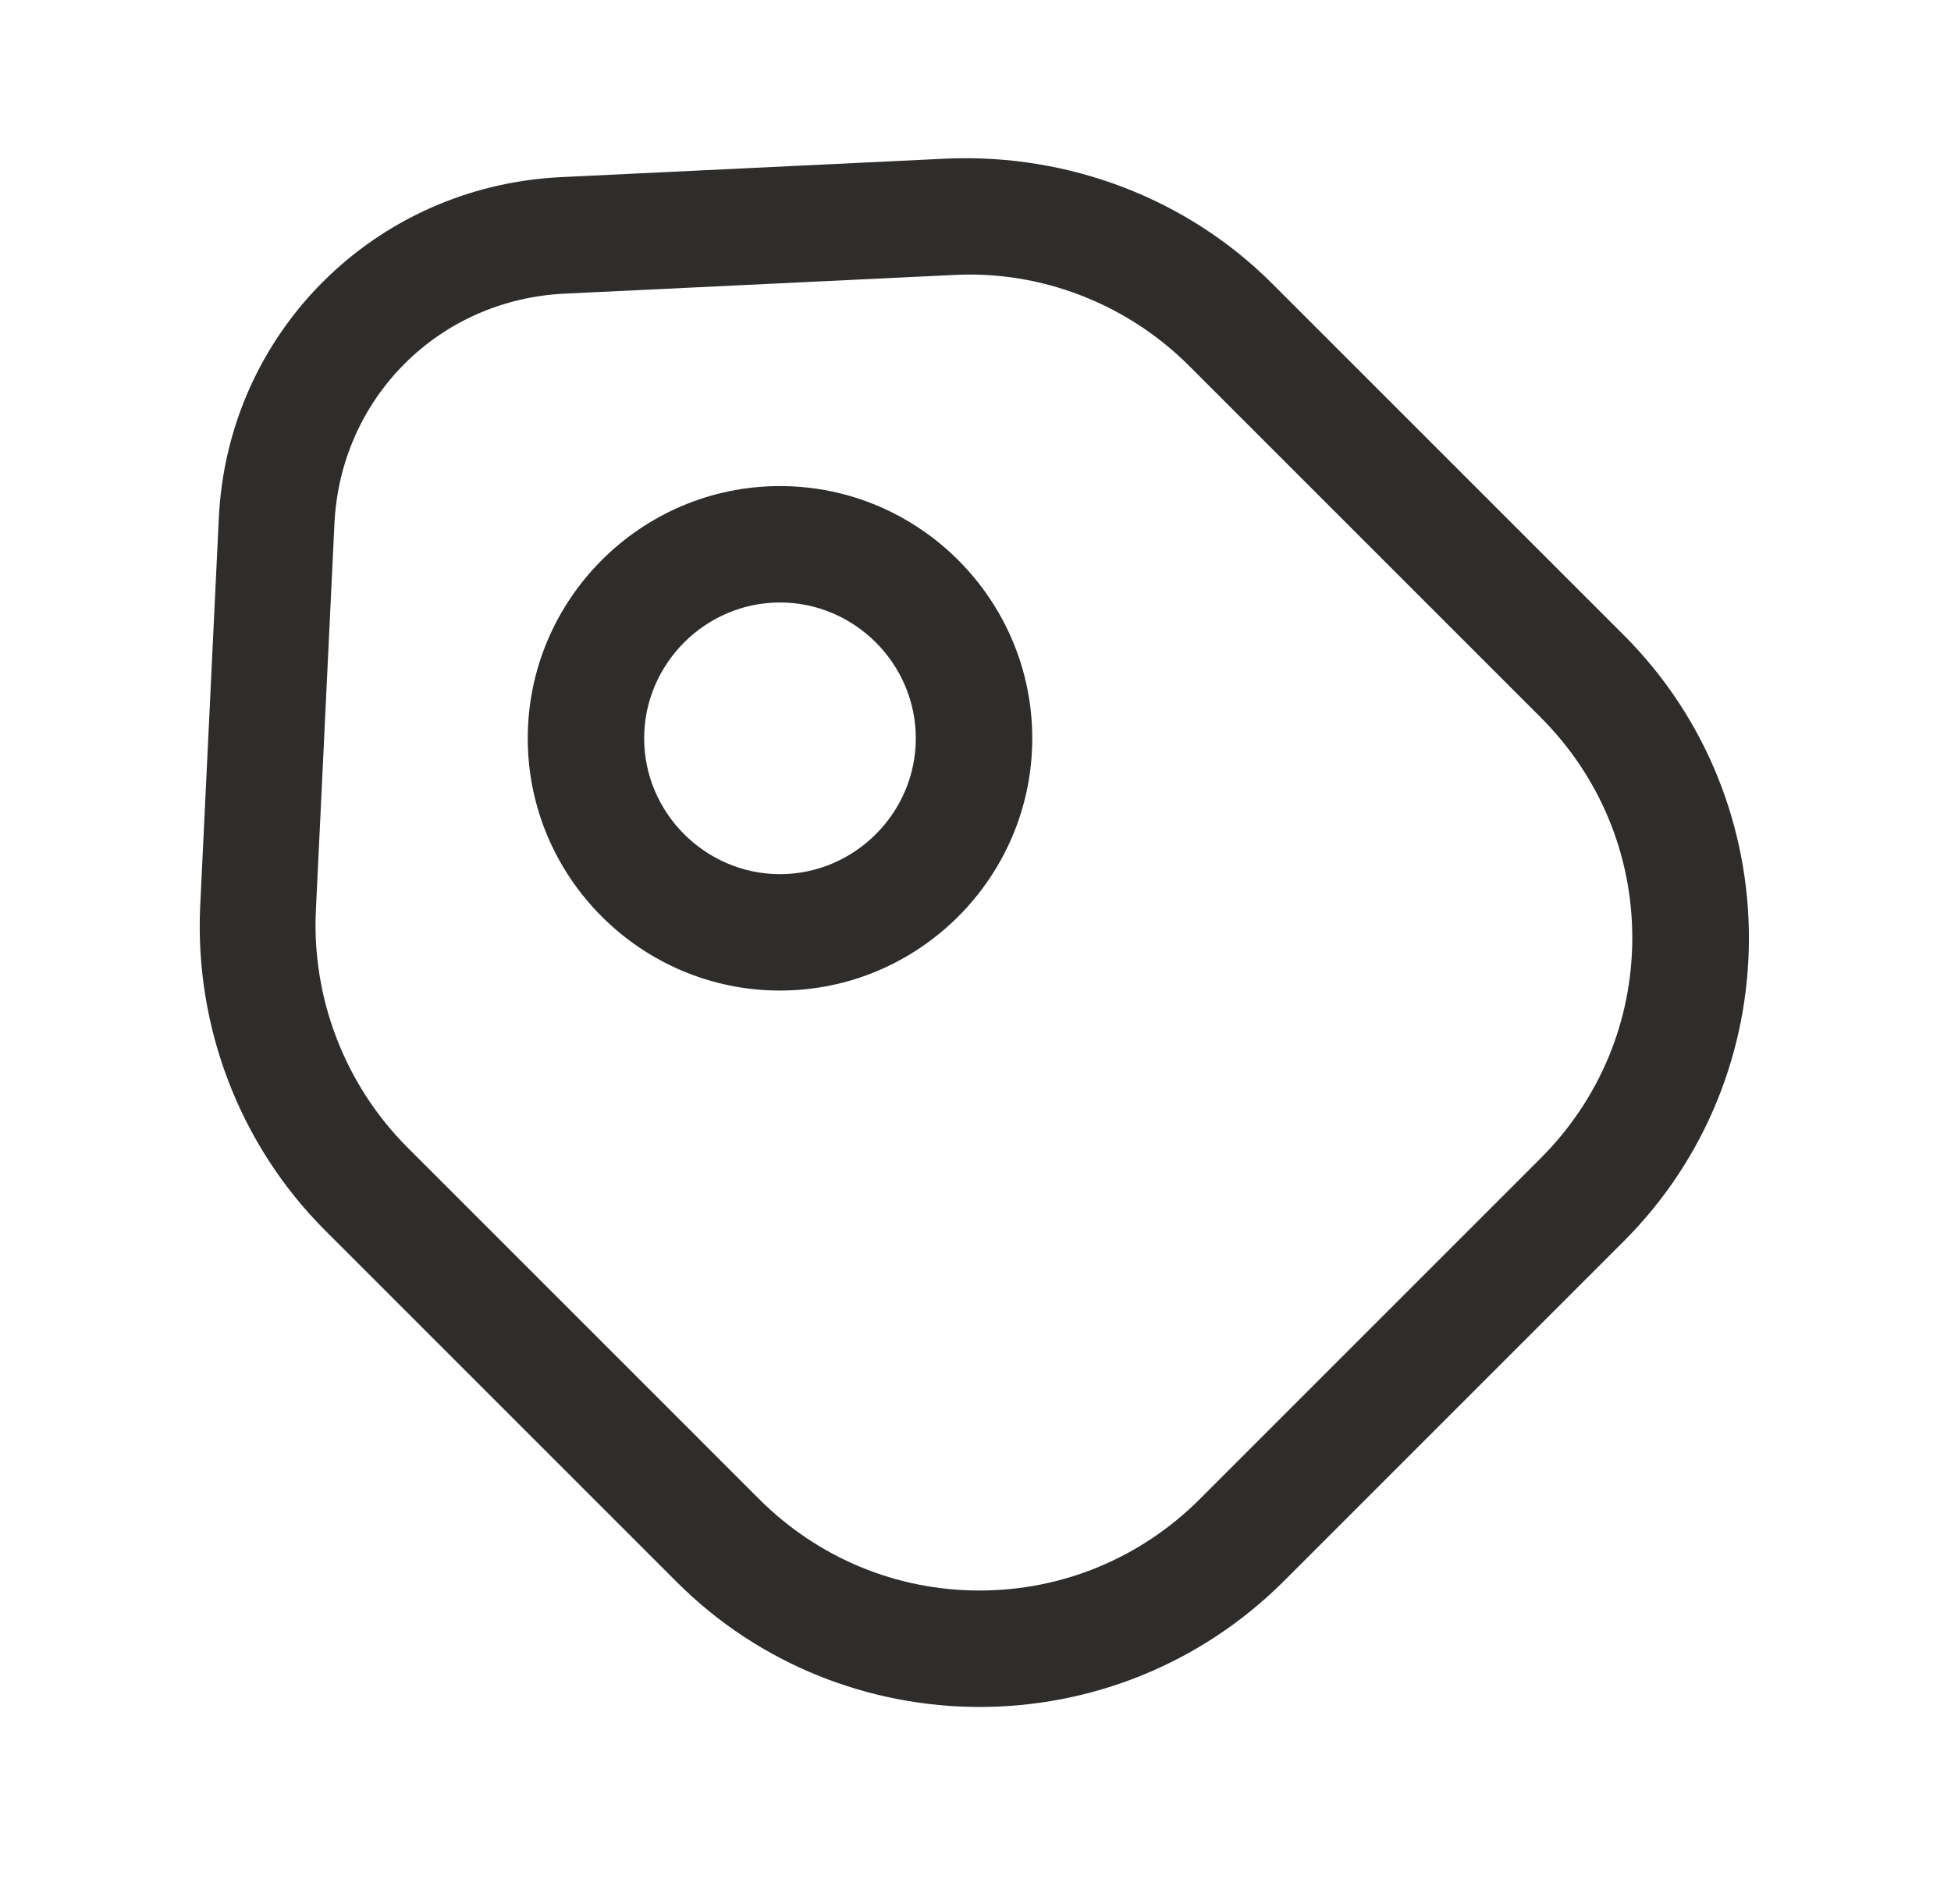 <?xml version="1.0" encoding="UTF-8"?> <svg xmlns="http://www.w3.org/2000/svg" width="42" height="41" viewBox="0 0 42 41" fill="none"><path d="M21.086 36.75C18.73 36.75 16.357 35.848 14.569 34.06L6.999 26.49C5.161 24.652 4.192 22.112 4.309 19.522L4.71 11.167C4.894 7.173 8.052 4.015 12.062 3.814L20.417 3.413C23.007 3.313 25.547 4.266 27.385 6.104L34.955 13.673C38.548 17.266 38.548 23.131 34.955 26.724L27.619 34.06C25.815 35.848 23.459 36.75 21.086 36.75ZM8.77 24.702L16.34 32.272C17.61 33.542 19.298 34.243 21.086 34.243C22.874 34.243 24.561 33.542 25.831 32.272L33.167 24.936C34.437 23.666 35.139 21.978 35.139 20.19C35.139 18.402 34.437 16.715 33.167 15.445L25.597 7.875C24.261 6.538 22.406 5.82 20.534 5.92L12.179 6.321C9.456 6.438 7.333 8.56 7.2 11.267L6.799 19.622C6.715 21.51 7.434 23.365 8.77 24.702Z" fill="#2E2D2C"></path><path d="M16.791 21.326C13.8 21.326 11.361 18.887 11.361 15.896C11.361 12.905 13.8 10.465 16.791 10.465C19.782 10.465 22.222 12.905 22.222 15.896C22.222 18.887 19.782 21.326 16.791 21.326ZM16.791 12.971C15.187 12.971 13.867 14.291 13.867 15.896C13.867 17.5 15.187 18.82 16.791 18.82C18.395 18.82 19.715 17.5 19.715 15.896C19.715 14.291 18.395 12.971 16.791 12.971Z" fill="#2E2D2C"></path></svg> 